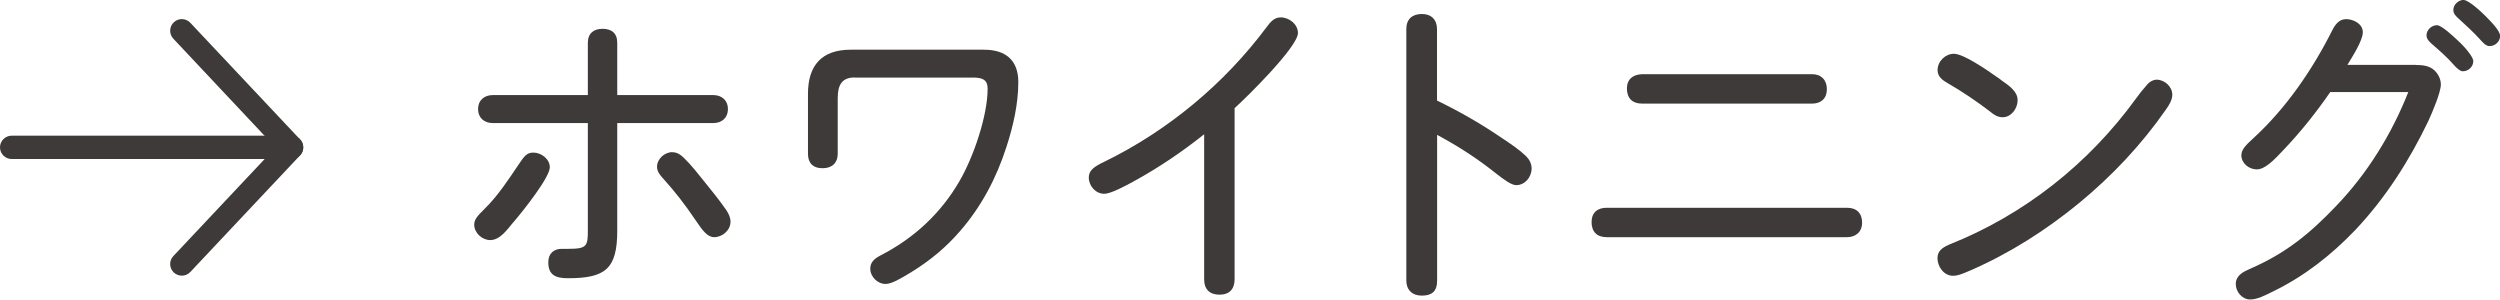 <svg xmlns="http://www.w3.org/2000/svg" id="_&#x30EC;&#x30A4;&#x30E4;&#x30FC;_2" viewBox="0 0 214.3 25.68"><g id="base"><path d="M44.01,19.04c-.5.59-1.12,1.54-1.99,1.54-.7,0-1.37-.62-1.37-1.32,0-.42.22-.7.9-1.37,1.12-1.09,2.07-2.55,2.86-3.72.56-.84.76-1.09,1.32-1.09.64,0,1.4.53,1.4,1.26,0,.84-2.18,3.61-3.11,4.7ZM50.39,3.67c0-.81.5-1.2,1.26-1.2s1.26.36,1.26,1.2v4.48h8.23c.73,0,1.26.45,1.26,1.2s-.53,1.2-1.26,1.2h-8.23v9.24c0,3.28-1.04,4.06-4.23,4.06-1.06,0-1.68-.28-1.68-1.37,0-.76.48-1.15,1.15-1.15h.59c1.57,0,1.65-.25,1.65-1.57v-9.21h-8.15c-.73,0-1.26-.45-1.26-1.2s.53-1.2,1.26-1.2h8.15V3.67ZM57.64,13.05c.39,0,.7.2.98.48.64.62,1.2,1.34,1.76,2.04.64.78,1.29,1.6,1.88,2.44.2.31.36.64.36.98,0,.76-.7,1.34-1.4,1.34-.59,0-1.01-.59-1.6-1.46-.9-1.34-1.76-2.44-2.77-3.56-.25-.28-.53-.59-.53-1.01,0-.67.64-1.26,1.32-1.26Z" style="fill:#3e3a39; stroke-width:0px;"></path><path d="M73.27,6.64c-1.15,0-1.46.7-1.46,1.79v4.76c0,.76-.48,1.23-1.29,1.23-.87,0-1.26-.48-1.26-1.23v-5.15c0-2.44,1.18-3.78,3.67-3.78h11.42c1.82,0,2.94.87,2.94,2.77s-.45,3.81-1.01,5.54c-.84,2.63-2.13,5.1-3.95,7.2-1.2,1.4-2.58,2.55-4.17,3.53-.87.53-1.71,1.04-2.24,1.04-.7,0-1.32-.62-1.32-1.32,0-.56.39-.87.87-1.12,2.88-1.48,5.18-3.61,6.78-6.38,1.18-2.02,2.41-5.57,2.41-7.92,0-.78-.45-.92-1.12-.95h-10.28Z" style="fill:#3e3a39; stroke-width:0px;"></path><path d="M105.83,23.94c0,.84-.45,1.32-1.29,1.32s-1.32-.45-1.32-1.32v-12.43c-1.9,1.51-3.92,2.88-6.08,4.06-.67.36-1.9,1.04-2.49,1.04-.73,0-1.32-.67-1.32-1.4,0-.62.5-.95,1.32-1.34,5.46-2.66,10.3-6.69,13.92-11.54.31-.42.64-.84,1.21-.84.73,0,1.48.59,1.48,1.34,0,1.18-4.4,5.52-5.43,6.44v14.67Z" style="fill:#3e3a39; stroke-width:0px;"></path><path d="M128.85,11.9c.67.45,1.37.92,1.96,1.48.28.28.48.64.48,1.06,0,.73-.56,1.43-1.32,1.43-.42,0-1.06-.48-1.74-1.01-1.68-1.34-3.28-2.35-5.04-3.3v12.49c0,.98-.5,1.29-1.32,1.29s-1.32-.5-1.32-1.29V2.49c0-.87.53-1.29,1.34-1.29s1.29.5,1.29,1.29v6.13c1.96.95,3.86,2.04,5.66,3.28Z" style="fill:#3e3a39; stroke-width:0px;"></path><path d="M158.33,17.81c.84,0,1.29.48,1.29,1.29,0,.76-.53,1.23-1.29,1.23h-20.61c-.84,0-1.29-.48-1.29-1.29s.5-1.23,1.29-1.23h20.61ZM155.34,6.36c.78,0,1.26.5,1.26,1.29s-.5,1.23-1.26,1.23h-14.59c-.84,0-1.29-.48-1.29-1.29s.53-1.2,1.29-1.23h14.59Z" style="fill:#3e3a39; stroke-width:0px;"></path><path d="M171.49,6.83c.76.53,1.46,1.01,1.46,1.76,0,.7-.53,1.46-1.29,1.46-.42,0-.76-.22-1.06-.48-1.18-.9-2.38-1.71-3.64-2.44-.45-.25-.87-.56-.87-1.12,0-.76.67-1.4,1.4-1.4.78,0,2.63,1.23,4,2.21ZM167.07,20.97c6.44-2.55,11.98-6.94,16.04-12.54.25-.36.53-.7.92-1.15.22-.28.56-.45.84-.45.67,0,1.34.59,1.34,1.29,0,.45-.28.9-.56,1.29-2.07,2.97-4.59,5.66-7.45,8.01-2.83,2.32-5.96,4.31-9.32,5.77-.78.34-1.12.45-1.46.45-.79,0-1.34-.78-1.34-1.51,0-.64.45-.92.98-1.15Z" style="fill:#3e3a39; stroke-width:0px;"></path><path d="M207.08,5.57c.59,0,1.18.06,1.62.48.34.34.53.76.53,1.2,0,.64-.7,2.32-1.09,3.16-1.65,3.42-3.67,6.58-6.24,9.3-2.04,2.13-4.34,3.95-7.03,5.26-.73.36-1.37.7-1.99.7-.67,0-1.23-.64-1.23-1.32,0-.73.62-1.04,1.18-1.29,3.11-1.34,5.18-3.05,7.42-5.4,2.69-2.8,4.76-6.16,6.19-9.77h-6.69c-1.18,1.71-2.49,3.36-3.92,4.87-.98,1.06-1.71,1.76-2.38,1.76s-1.32-.53-1.32-1.2c0-.48.34-.84.95-1.4,2.86-2.6,5.12-5.91,6.83-9.3.25-.5.59-.98,1.2-.98s1.43.39,1.43,1.12-.92,2.13-1.32,2.8h5.85ZM208.9,2.16c.39,0,1.4.95,1.79,1.32.59.53,1.32,1.4,1.32,1.76,0,.48-.42.87-.9.87-.25,0-.59-.34-.78-.56-.59-.67-1.2-1.2-1.88-1.79-.22-.2-.45-.42-.45-.73,0-.48.45-.87.9-.87ZM211.2,0c.25,0,.95.48,1.82,1.34.59.59,1.29,1.32,1.29,1.74,0,.48-.42.87-.9.87-.31,0-.53-.25-.84-.59-.56-.62-1.15-1.15-1.79-1.74-.22-.2-.48-.42-.48-.76,0-.48.45-.87.9-.87Z" style="fill:#3e3a39; stroke-width:0px;"></path><path d="M25,13.63H1c-.55,0-1-.45-1-1s.45-1,1-1h24c.55,0,1,.45,1,1s-.45,1-1,1Z" style="fill:#3e3a39; stroke-width:0px;"></path><path d="M15.59,23.63c-.25,0-.49-.09-.69-.27-.4-.38-.42-1.01-.04-1.41l8.76-9.31L14.86,3.32c-.38-.4-.36-1.04.04-1.41.4-.38,1.03-.36,1.41.04l9.41,10c.36.39.36.99,0,1.37l-9.41,10c-.2.21-.46.31-.73.31Z" style="fill:#3e3a39; stroke-width:0px;"></path></g></svg>